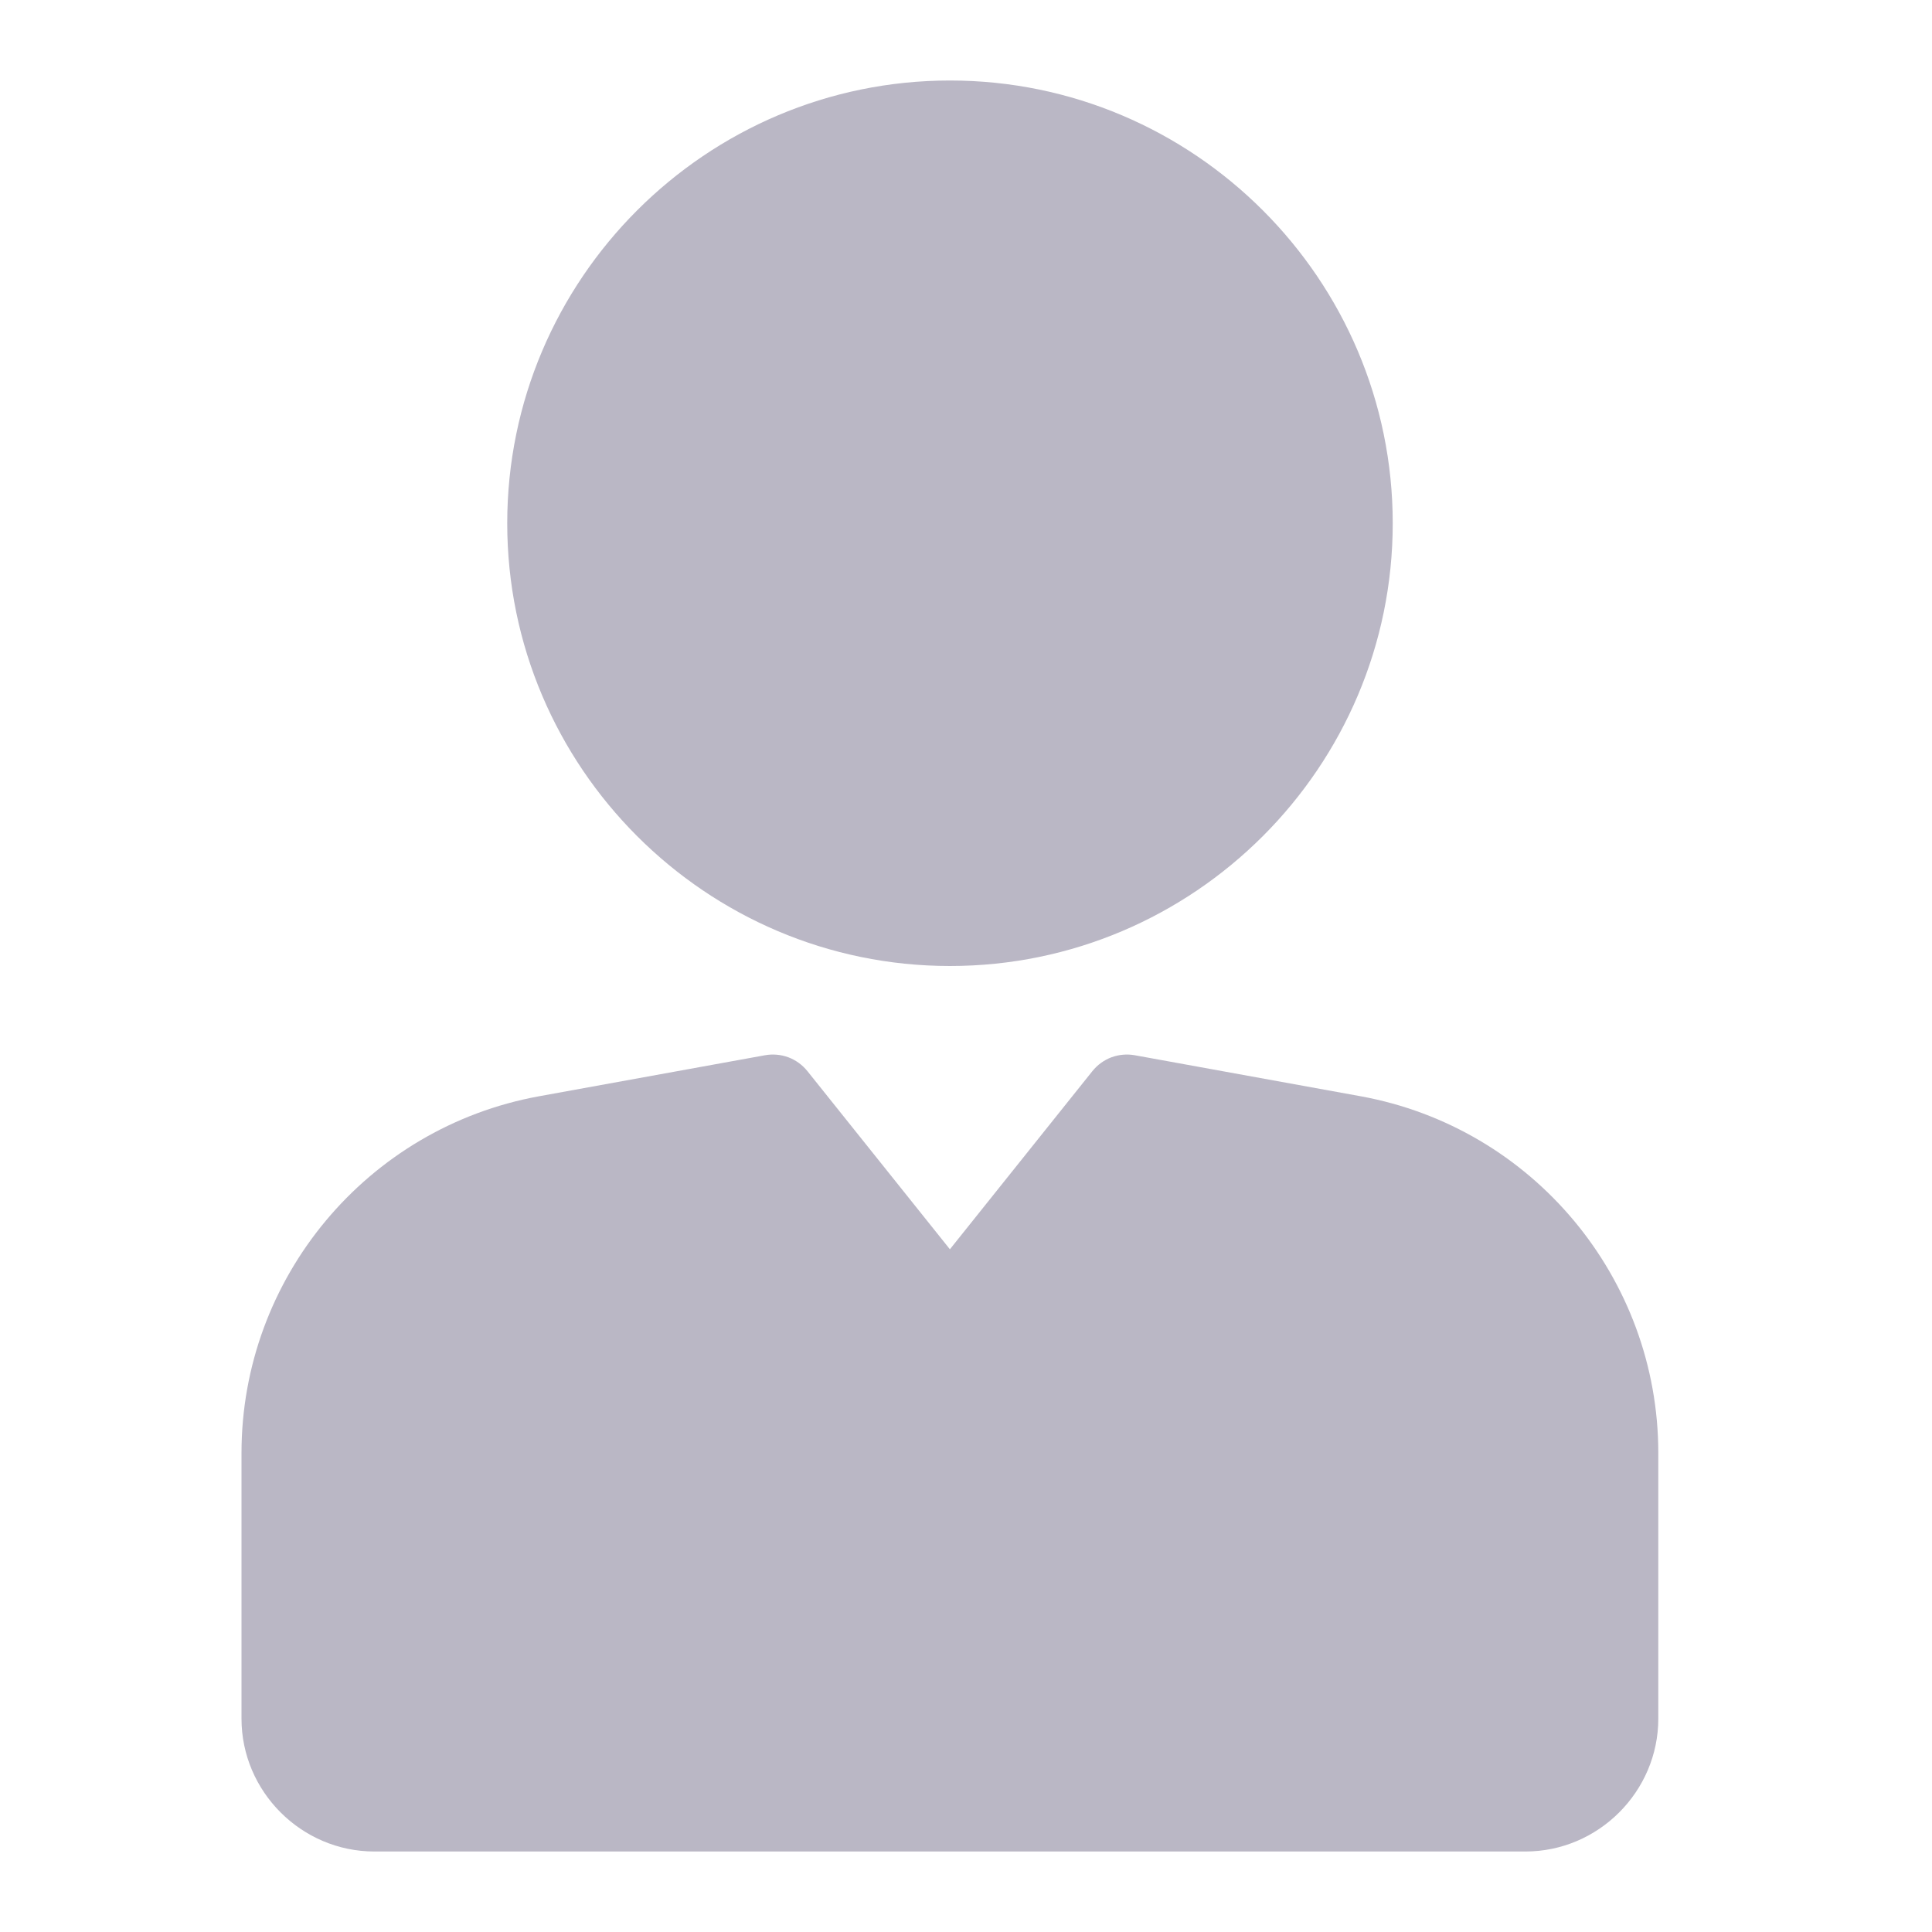 <svg width="24" height="24" viewBox="0 0 24 24" fill="none" xmlns="http://www.w3.org/2000/svg">
<path d="M9.501 13.109L6.697 13.618C4.559 14.007 3 15.877 3 18.05V21.35C3 22.255 3.745 23 4.65 23H18.95C19.855 23 20.6 22.255 20.6 21.35V18.05C20.6 15.877 19.041 14.007 16.902 13.618L14.099 13.109C14.001 13.091 13.9 13.1 13.807 13.134C13.714 13.169 13.632 13.229 13.57 13.306L11.8 15.519L10.03 13.306C9.968 13.229 9.886 13.169 9.793 13.134C9.7 13.1 9.599 13.091 9.501 13.109Z" fill="#BAB7C5"/>
<path d="M11.801 1C8.77 1 6.301 3.469 6.301 6.5C6.301 9.531 8.77 12 11.801 12C14.832 12 17.301 9.531 17.301 6.5C17.301 3.469 14.832 1 11.801 1Z" fill="#BAB7C5"/>
</svg>
